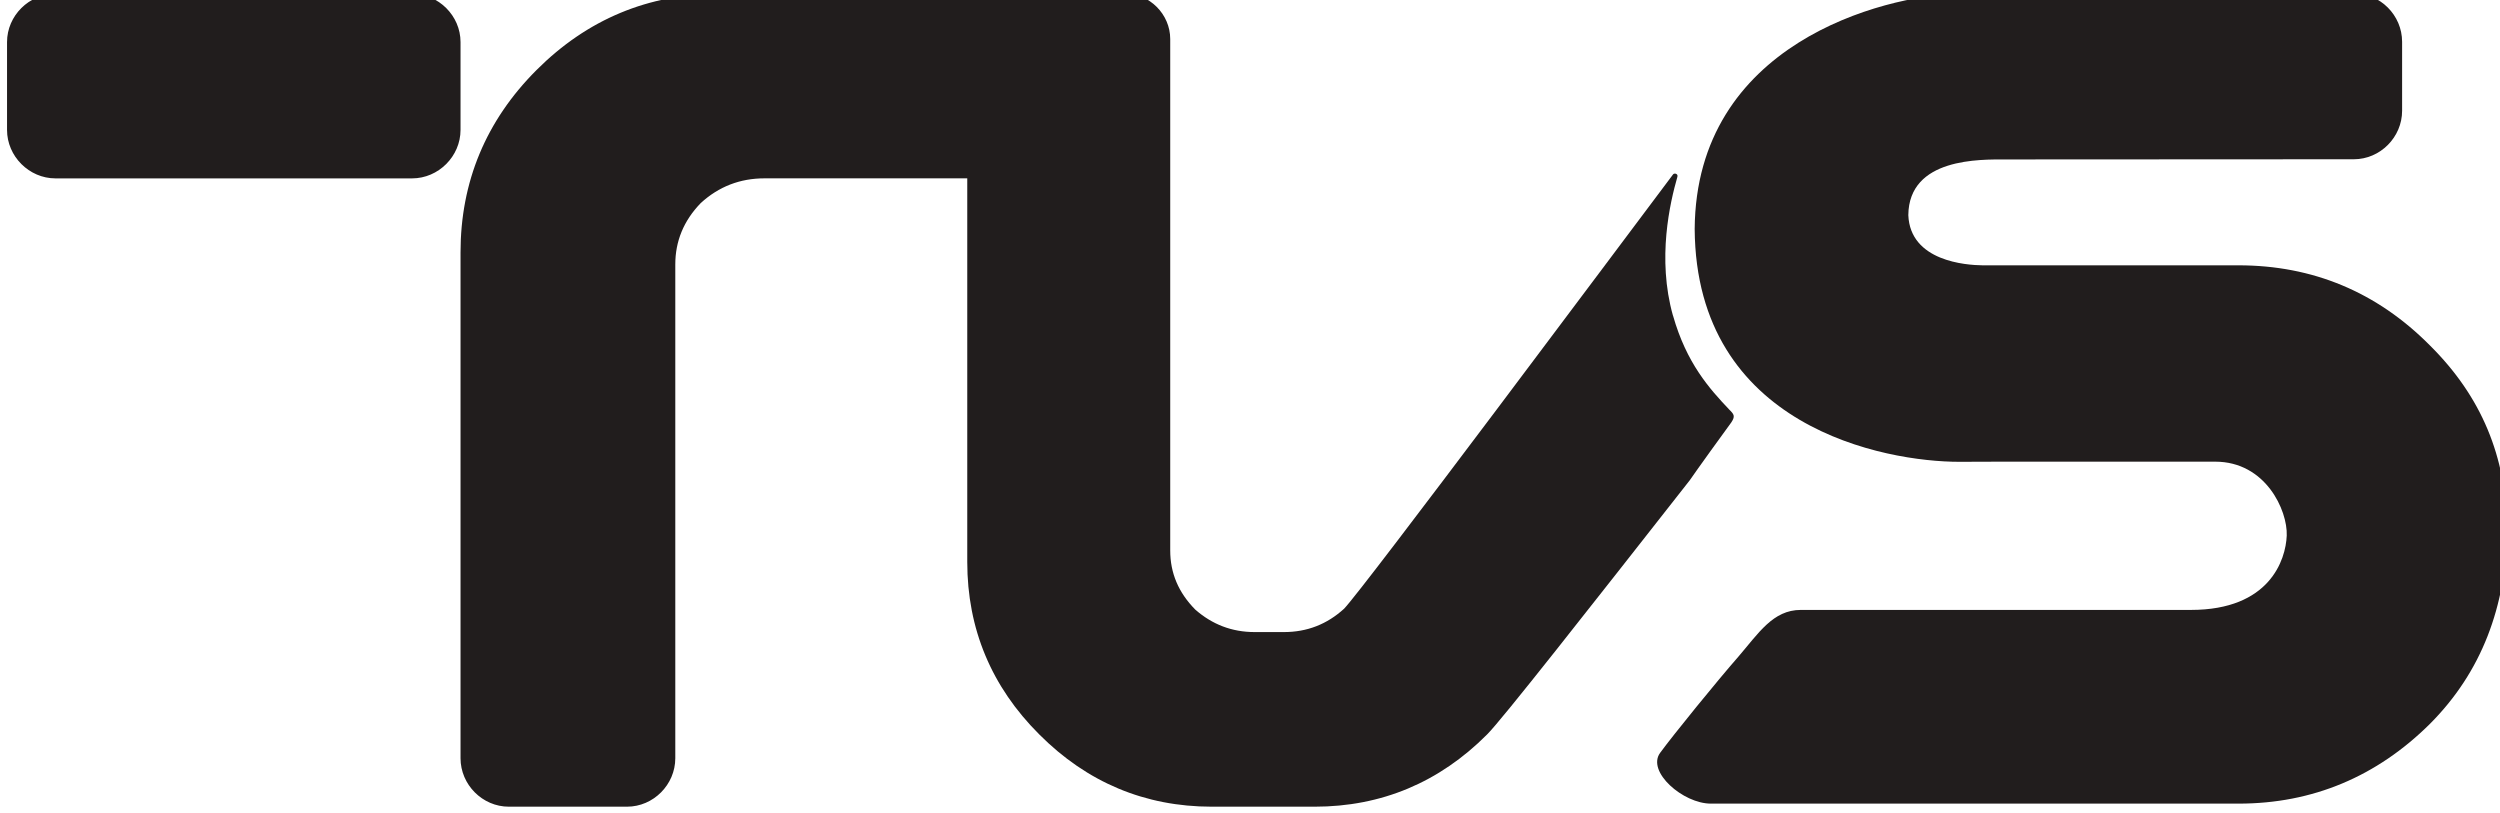 <svg xmlns="http://www.w3.org/2000/svg" width="52.917mm" height="17.214mm" viewBox="0 0 52.917 17.214"><g><path d="M35.412 6.679c.286 1.01.772 1.549 1.191 1.991.109.105.125.145.044.27-.7.961-.881 1.227-.881 1.227-2.144 2.732-3.983 5.077-4.289 5.379-1.01 1.014-2.237 1.529-3.649 1.529h-2.18c-1.412 0-2.639-.515-3.649-1.529-1.014-1.01-1.525-2.237-1.525-3.649v-8.122h-4.293c-.515 0-.966.173-1.348.523-.366.378-.539.813-.539 1.299v10.452c0 .559-.463 1.026-1.022 1.026h-2.502c-.559 0-1.022-.467-1.022-1.026v-10.705c0-1.497.539-2.792 1.609-3.862 1.074-1.074 2.37-1.613 3.866-1.613h6.091l2.49-.008c.527 0 .966.439.966.966v10.826c0 .475.173.889.531 1.251.358.314.776.475 1.255.475h.62c.491 0 .913-.165 1.275-.495.418-.434 5.813-7.664 6.96-9.189.024-.04.117-.02.093.052-.153.535-.434 1.722-.093 2.933m-34.236-6.811h7.547c.559 0 1.026.463 1.026 1.022v1.859c0 .559-.467 1.026-1.026 1.026h-7.547c-.559 0-1.026-.467-1.026-1.026v-1.859c0-.559.467-1.022 1.026-1.022" fill="#211d1d"/><path d="M41.471 9.775c-1.569 0-5.572-.728-5.6-4.928.028-3.914 3.959-4.932 5.58-4.984l8.372-.004c.559 0 1.022.463 1.022 1.026v1.46c0 .559-.463 1.026-1.022 1.026l-7.362.004c-.543 0-2.056-.04-2.068 1.179.04.978 1.227 1.058 1.569 1.062h5.419c1.569 0 2.929.563 4.051 1.694 1.098 1.09 1.613 2.349 1.641 3.894-.028 1.637-.543 3.017-1.637 4.116-1.126 1.118-2.486 1.69-4.051 1.69h-11.172c-.587 0-1.364-.676-1.074-1.074.282-.386 1.219-1.537 1.653-2.032.43-.499.736-.994 1.324-.994h8.259c1.666 0 2.007-1.058 2.028-1.573.02-.535-.447-1.565-1.513-1.565h-4.542z" fill="#211d1d"/></g></svg>